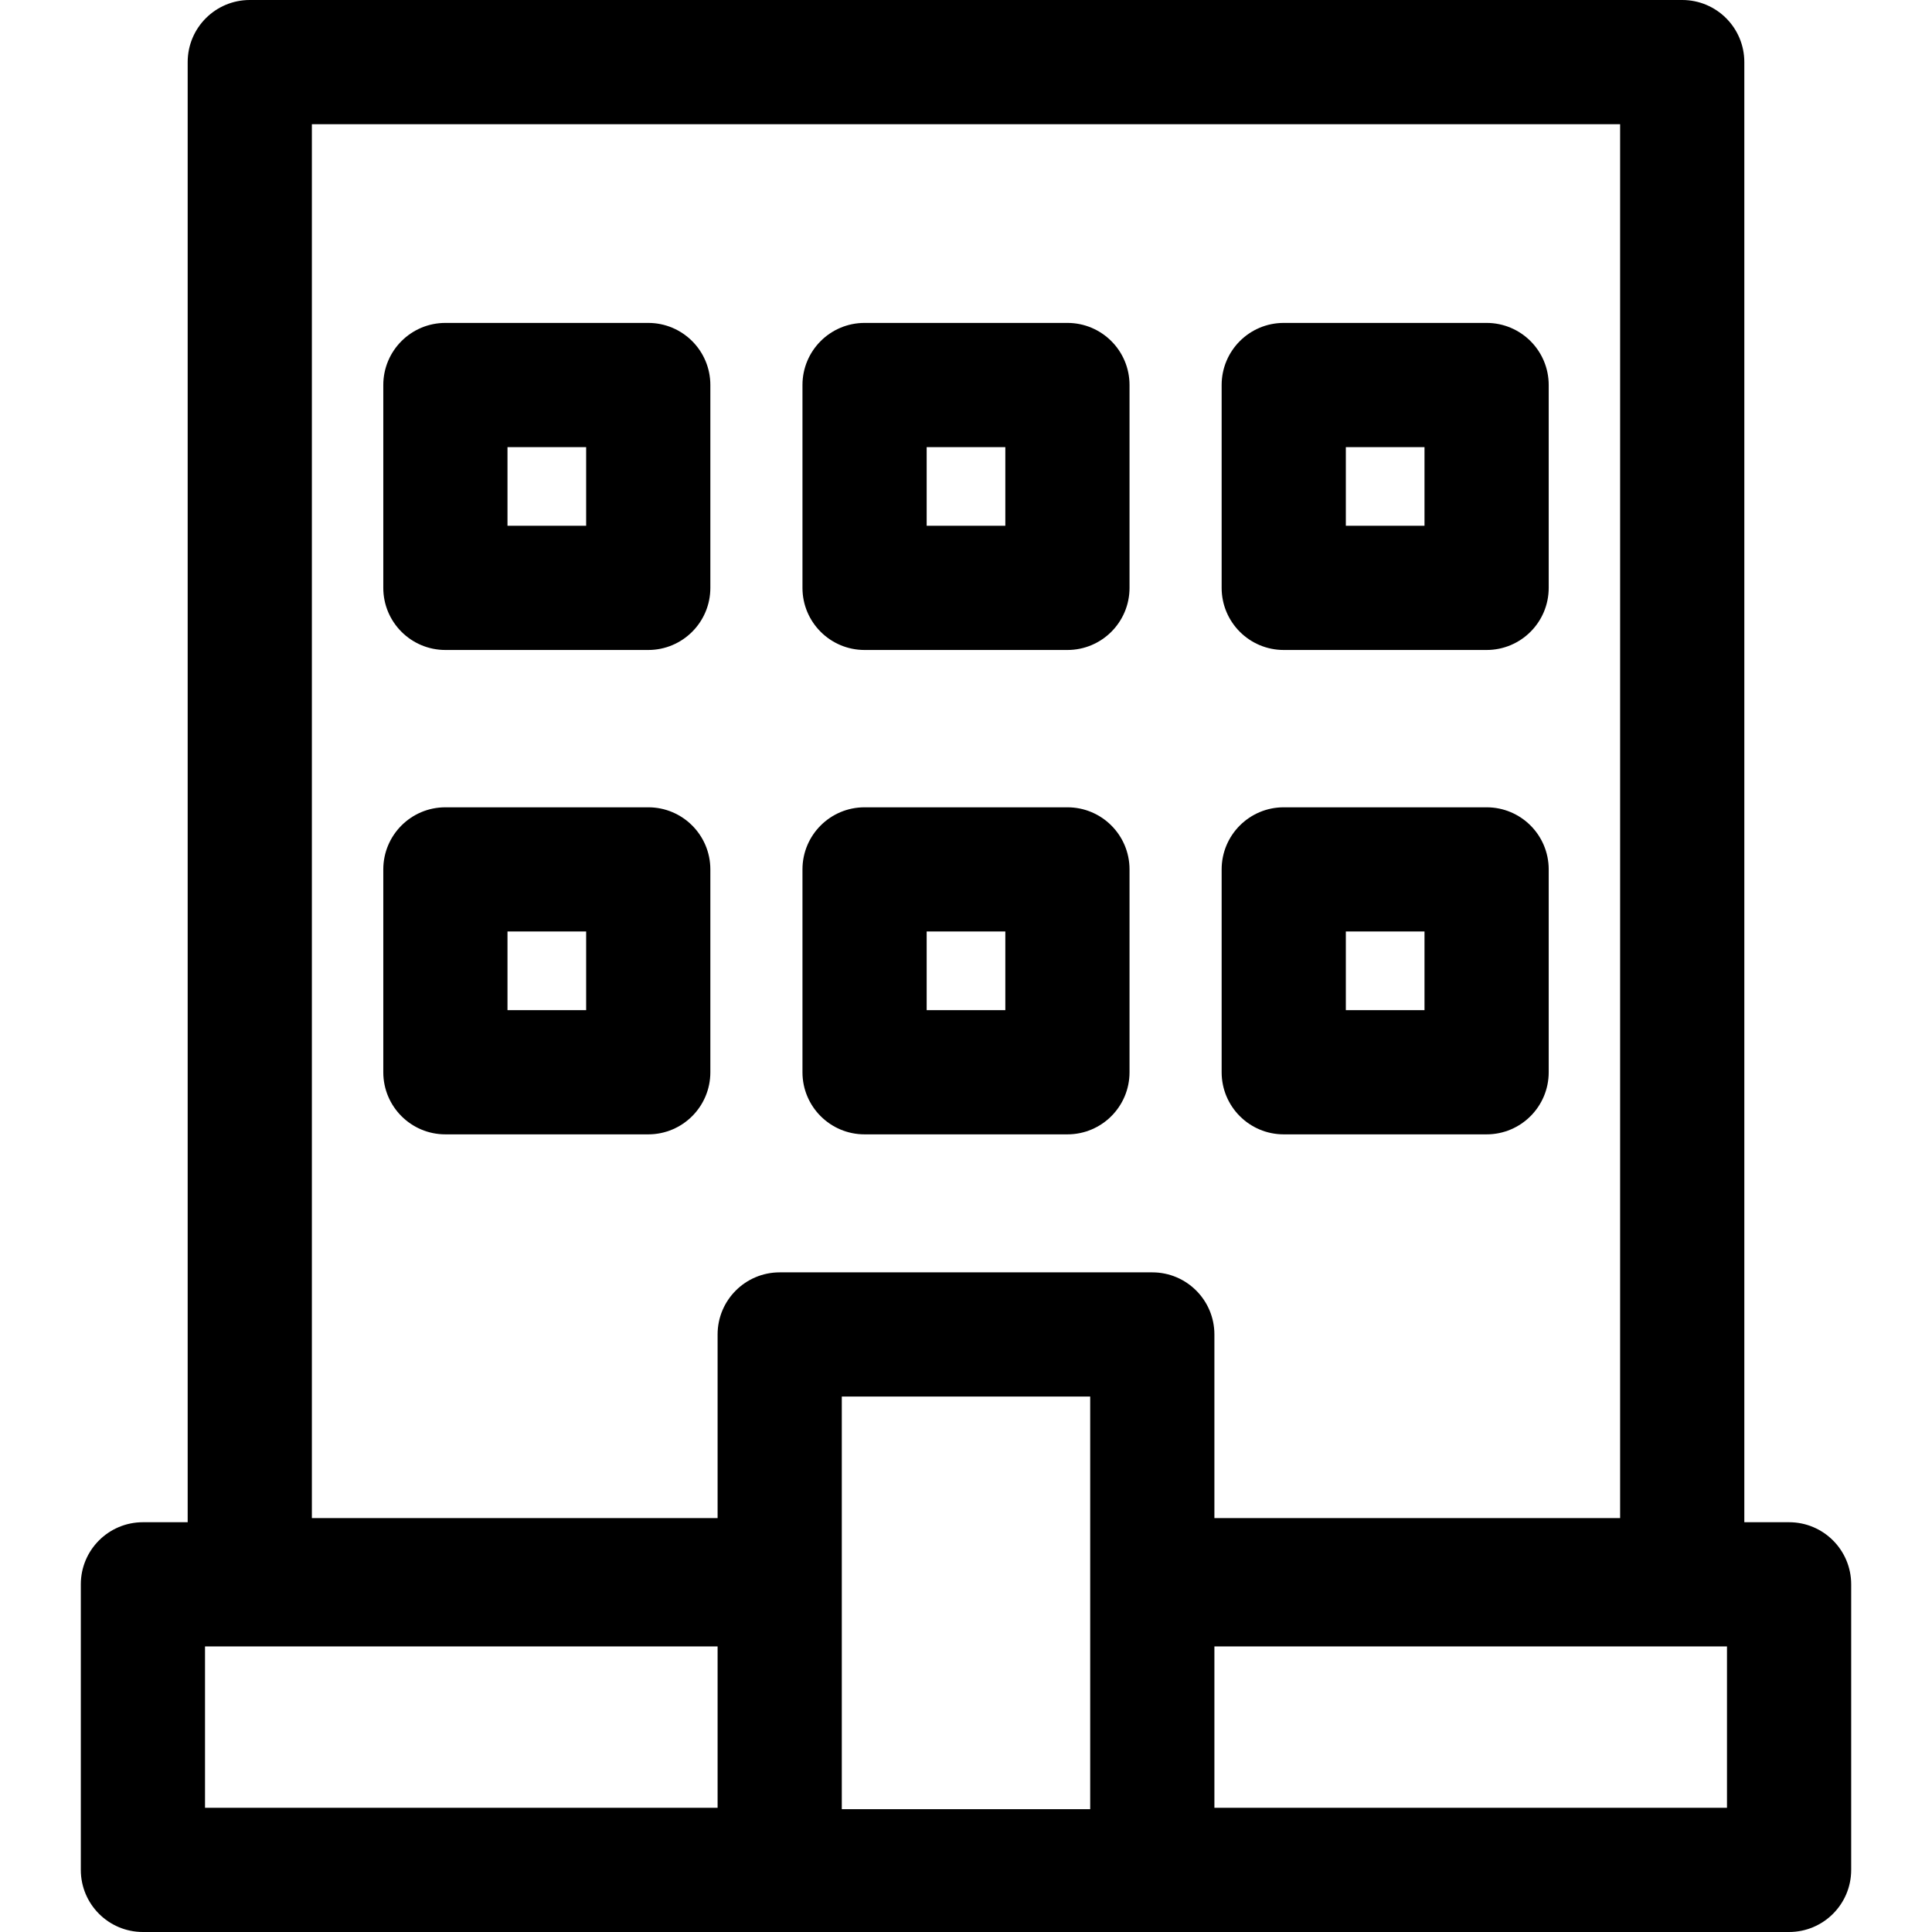<?xml version="1.0" encoding="iso-8859-1"?>
<!-- Generator: Adobe Illustrator 19.0.0, SVG Export Plug-In . SVG Version: 6.00 Build 0)  -->
<svg version="1.1" id="Layer_1" xmlns="http://www.w3.org/2000/svg" xmlns:xlink="http://www.w3.org/1999/xlink" x="0px" y="0px"
	 viewBox="0 0 511.999 511.999" style="enable-background:new 0 0 511.999 511.999;" xml:space="preserve">
<g>
	<g>
		<path d="M474.125,403.406h-11.863V16.457C462.262,7.368,454.893,0,445.805,0H66.193c-9.089,0-16.457,7.368-16.457,16.457v386.949
			H37.874c-9.089,0-16.457,7.368-16.457,16.457v75.679c0,9.089,7.368,16.457,16.457,16.457c0,0,418.055,0,436.251,0
			c9.089,0,16.457-7.368,16.457-16.457v-75.679C490.582,410.774,483.214,403.406,474.125,403.406z M190.171,479.085H54.331V436.32
			h135.84V479.085z M288.913,479.451h-65.829c0-10.743,0-98.5,0-109.349h65.829C288.913,381.049,288.913,468.684,288.913,479.451z
			 M305.37,337.188h-98.743c-9.089,0-16.457,7.368-16.457,16.457v48.664H82.65V32.914h346.697v369.395h-107.52v-48.664
			C321.827,344.556,314.459,337.188,305.37,337.188z M457.668,479.086h-135.84v-42.764h135.84V479.086z"/>
	</g>
</g>
<g>
	<g>
		<path d="M282.879,213.943h-53.76c-9.089,0-16.457,7.368-16.457,16.457v53.76c0,9.089,7.368,16.457,16.457,16.457h53.76
			c9.089,0,16.457-7.368,16.457-16.457V230.4C299.336,221.311,291.968,213.943,282.879,213.943z M266.422,267.703h-20.846v-20.846
			h20.846V267.703z"/>
	</g>
</g>
<g>
	<g>
		<path d="M393.965,213.943h-53.76c-9.089,0-16.457,7.368-16.457,16.457v53.76c0,9.089,7.368,16.457,16.457,16.457h53.76
			c9.089,0,16.457-7.368,16.457-16.457V230.4C410.422,221.311,403.053,213.943,393.965,213.943z M377.507,267.703h-20.846v-20.846
			h20.846V267.703z"/>
	</g>
</g>
<g>
	<g>
		<path d="M171.793,213.943h-53.76c-9.089,0-16.457,7.368-16.457,16.457v53.76c0,9.089,7.368,16.457,16.457,16.457h53.76
			c9.089,0,16.457-7.368,16.457-16.457V230.4C188.25,221.311,180.882,213.943,171.793,213.943z M155.336,267.703H134.49v-20.846
			h20.846V267.703z"/>
	</g>
</g>
<g>
	<g>
		<path d="M282.879,85.577h-53.76c-9.089,0-16.457,7.368-16.457,16.457v53.76c0,9.089,7.368,16.457,16.457,16.457h53.76
			c9.089,0,16.457-7.368,16.457-16.457v-53.76C299.336,92.945,291.968,85.577,282.879,85.577z M266.422,139.337h-20.846v-20.846
			h20.846V139.337z"/>
	</g>
</g>
<g>
	<g>
		<path d="M393.965,85.577h-53.76c-9.089,0-16.457,7.368-16.457,16.457v53.76c0,9.089,7.368,16.457,16.457,16.457h53.76
			c9.089,0,16.457-7.368,16.457-16.457v-53.76C410.422,92.945,403.053,85.577,393.965,85.577z M377.507,139.337h-20.846v-20.846
			h20.846V139.337z"/>
	</g>
</g>
<g>
	<g>
		<path d="M171.793,85.577h-53.76c-9.089,0-16.457,7.368-16.457,16.457v53.76c0,9.089,7.368,16.457,16.457,16.457h53.76
			c9.089,0,16.457-7.368,16.457-16.457v-53.76C188.25,92.945,180.882,85.577,171.793,85.577z M155.336,139.337H134.49v-20.846
			h20.846V139.337z"/>
	</g>
</g>
<g>
</g>
<g>
</g>
<g>
</g>
<g>
</g>
<g>
</g>
<g>
</g>
<g>
</g>
<g>
</g>
<g>
</g>
<g>
</g>
<g>
</g>
<g>
</g>
<g>
</g>
<g>
</g>
<g>
</g>
</svg>
